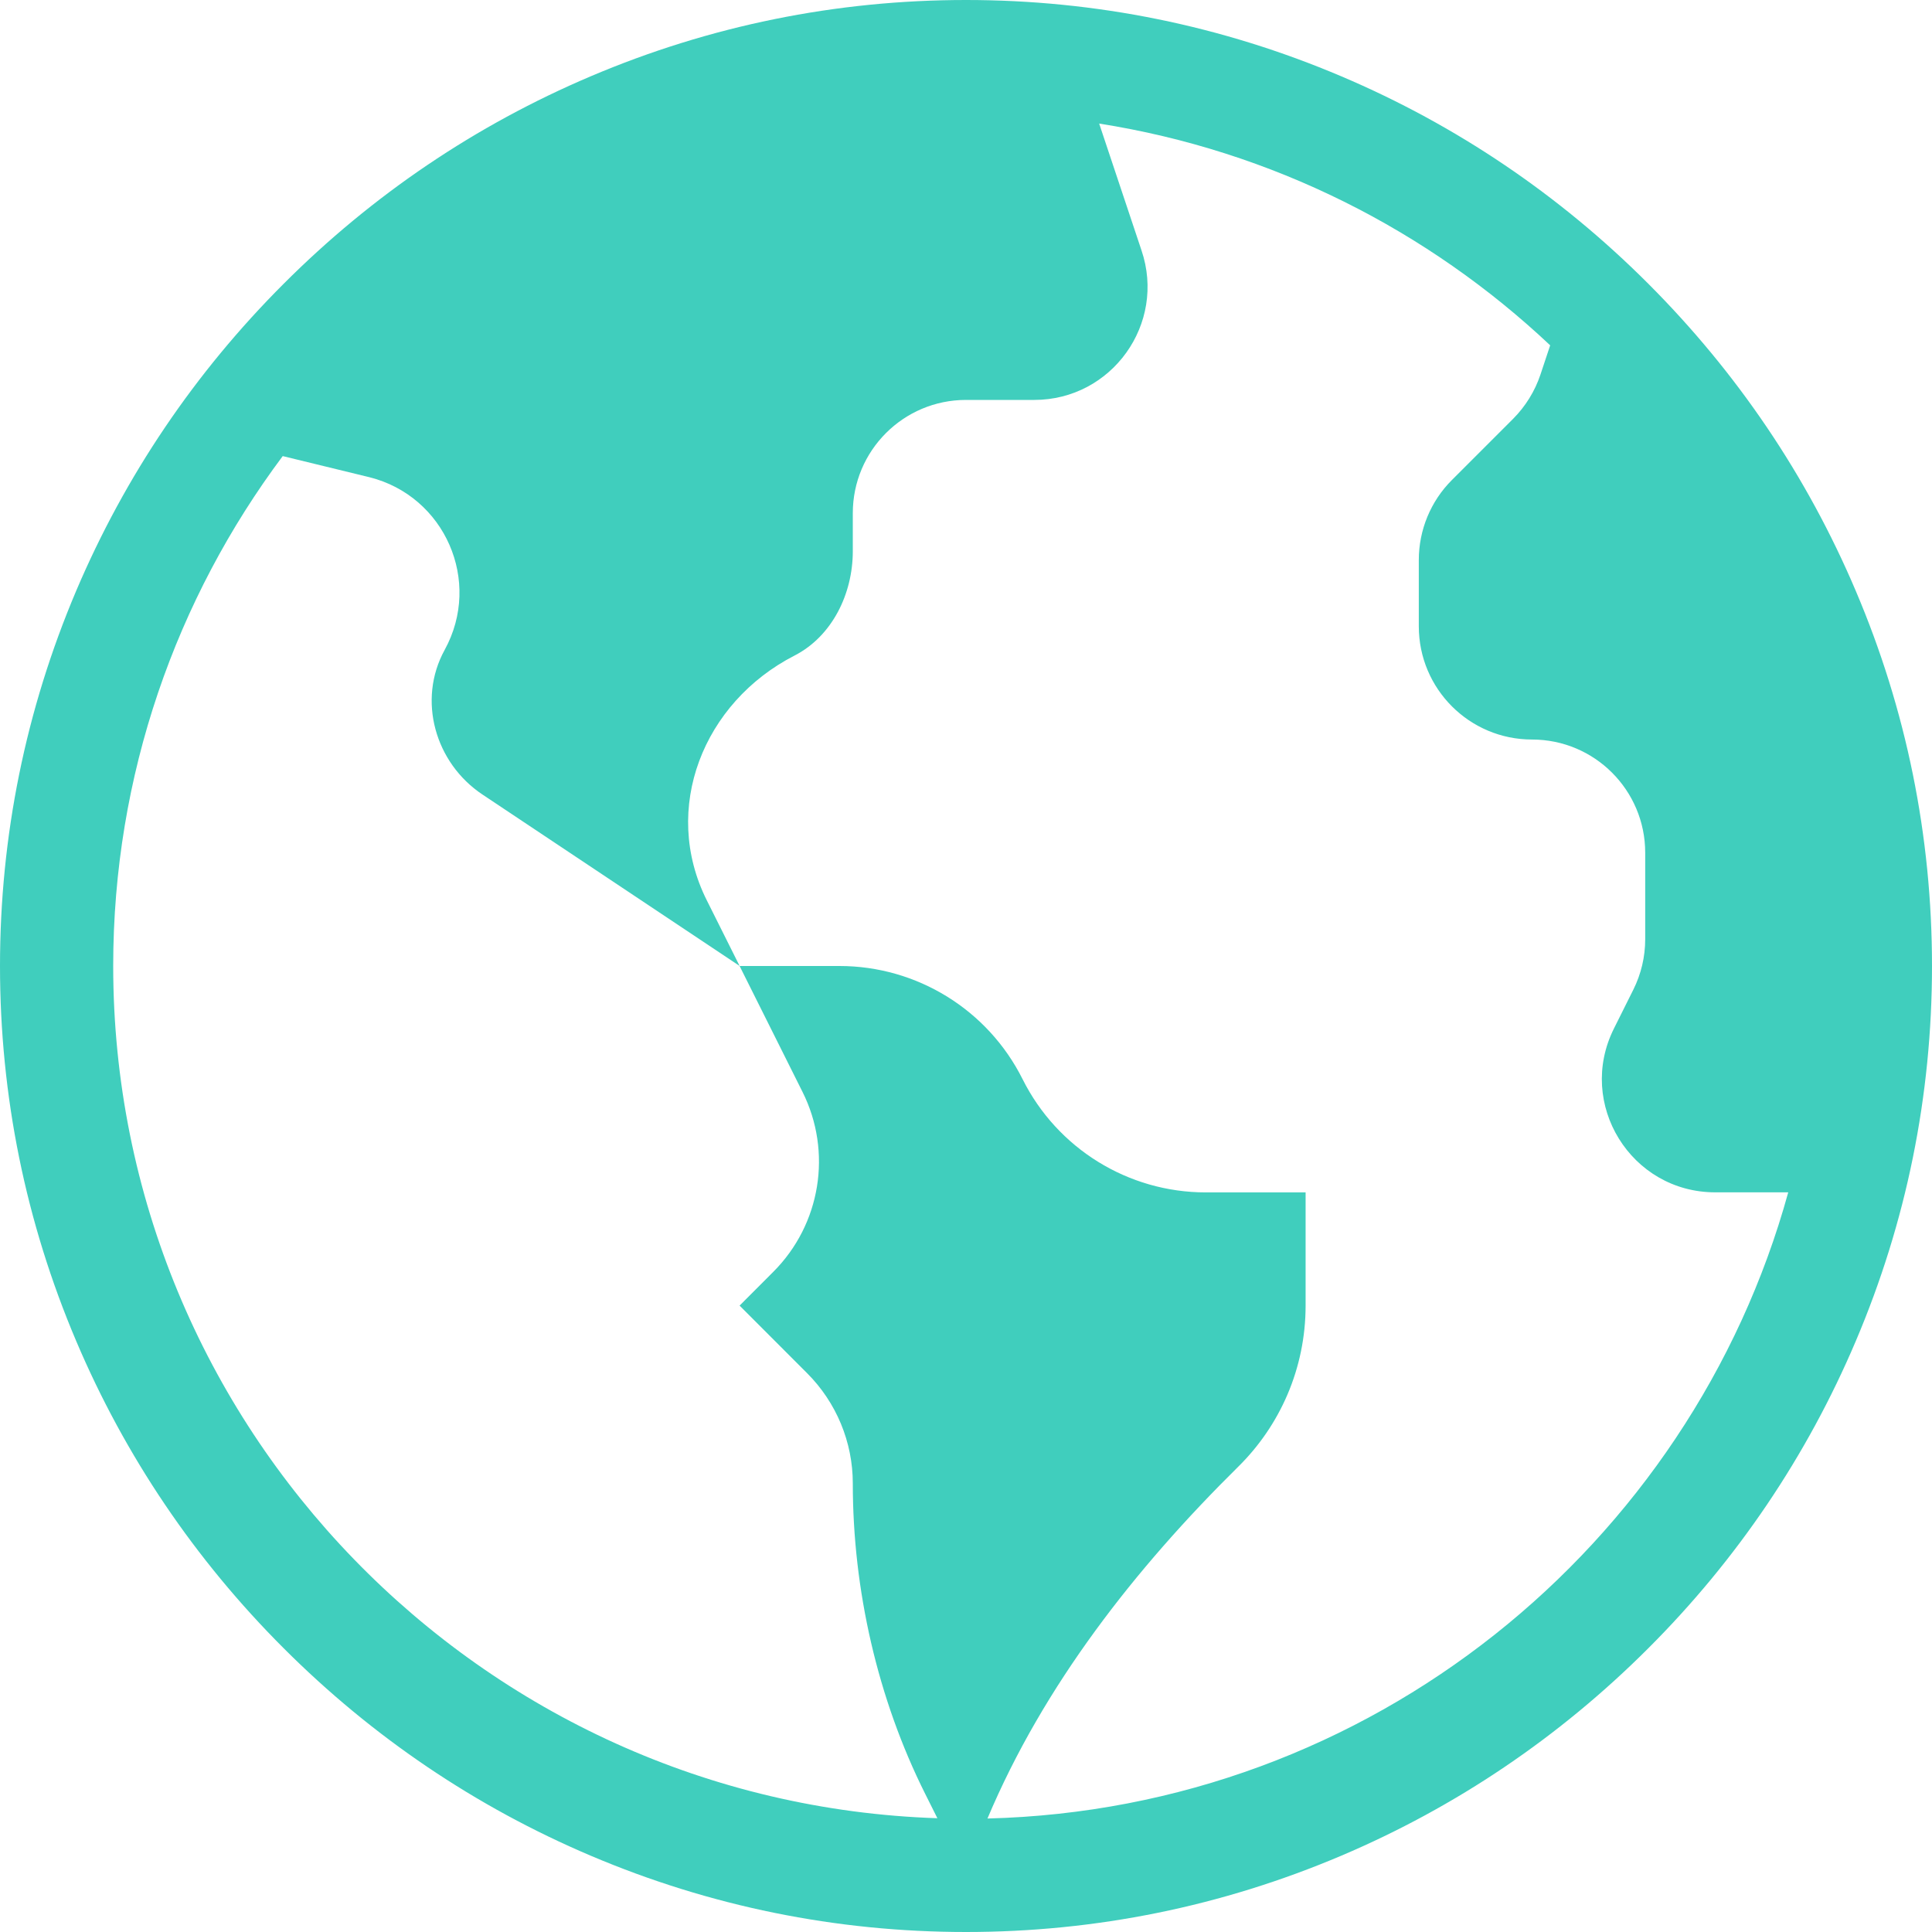 <svg width="27" height="27" viewBox="0 0 27 27" fill="none" xmlns="http://www.w3.org/2000/svg">
<g clip-path="url(#clip0_634_316)">
<path d="M25.934 8.256C25.252 6.65 24.276 5.207 23.035 3.965C21.794 2.723 20.35 1.748 18.744 1.066C17.079 0.359 15.315 0 13.5 0C11.685 0 9.92 0.359 8.256 1.066C6.65 1.748 5.206 2.723 3.965 3.965C2.723 5.206 1.748 6.65 1.065 8.256C0.359 9.921 0 11.685 0 13.5C0 15.315 0.359 17.079 1.066 18.744C1.748 20.35 2.723 21.794 3.965 23.035C5.206 24.276 6.65 25.252 8.256 25.934C9.921 26.641 11.685 27 13.5 27C15.315 27 17.079 26.641 18.744 25.934C20.35 25.252 21.794 24.276 23.035 23.035C24.277 21.794 25.252 20.35 25.934 18.744C26.642 17.079 27 15.315 27 13.5C27 11.685 26.642 9.92 25.934 8.256L25.934 8.256ZM13.8 25.414C14.585 23.553 15.86 21.924 17.305 20.497C17.886 19.924 18.246 19.127 18.246 18.246V16.664H16.851C15.766 16.664 14.776 16.051 14.291 15.082C13.806 14.112 12.815 13.5 11.731 13.5H10.336L11.215 15.259C11.635 16.098 11.47 17.111 10.807 17.774L10.336 18.246L11.279 19.19C11.688 19.599 11.918 20.153 11.918 20.73C11.918 22.218 12.264 23.738 12.929 25.068L13.1 25.41C6.713 25.199 1.582 19.938 1.582 13.499C1.582 10.83 2.464 8.363 3.951 6.374L5.162 6.669C6.215 6.932 6.742 8.121 6.214 9.083C5.83 9.782 6.079 10.662 6.743 11.104L10.336 13.499L9.877 12.581C9.236 11.299 9.828 9.816 11.103 9.162C11.629 8.892 11.918 8.299 11.918 7.704V7.171C11.918 6.298 12.626 5.589 13.5 5.589H14.454C15.538 5.589 16.301 4.524 15.952 3.497L15.361 1.727C17.78 2.108 19.958 3.219 21.664 4.826L21.528 5.235C21.45 5.468 21.319 5.679 21.146 5.853L20.291 6.708C19.994 7.004 19.828 7.407 19.828 7.826V8.753C19.828 9.627 20.536 10.335 21.41 10.335C22.284 10.335 22.992 11.043 22.992 11.917V13.126C22.992 13.371 22.935 13.613 22.825 13.833L22.555 14.374C22.029 15.426 22.794 16.663 23.97 16.663H24.991C23.627 21.612 19.145 25.281 13.8 25.414L13.8 25.414Z" fill="#40CEBD"/>
</g>
<defs>
<clipPath id="clip0_634_316">
<rect width="27" height="27" fill="white"/>
</clipPath>
</defs>
</svg>
